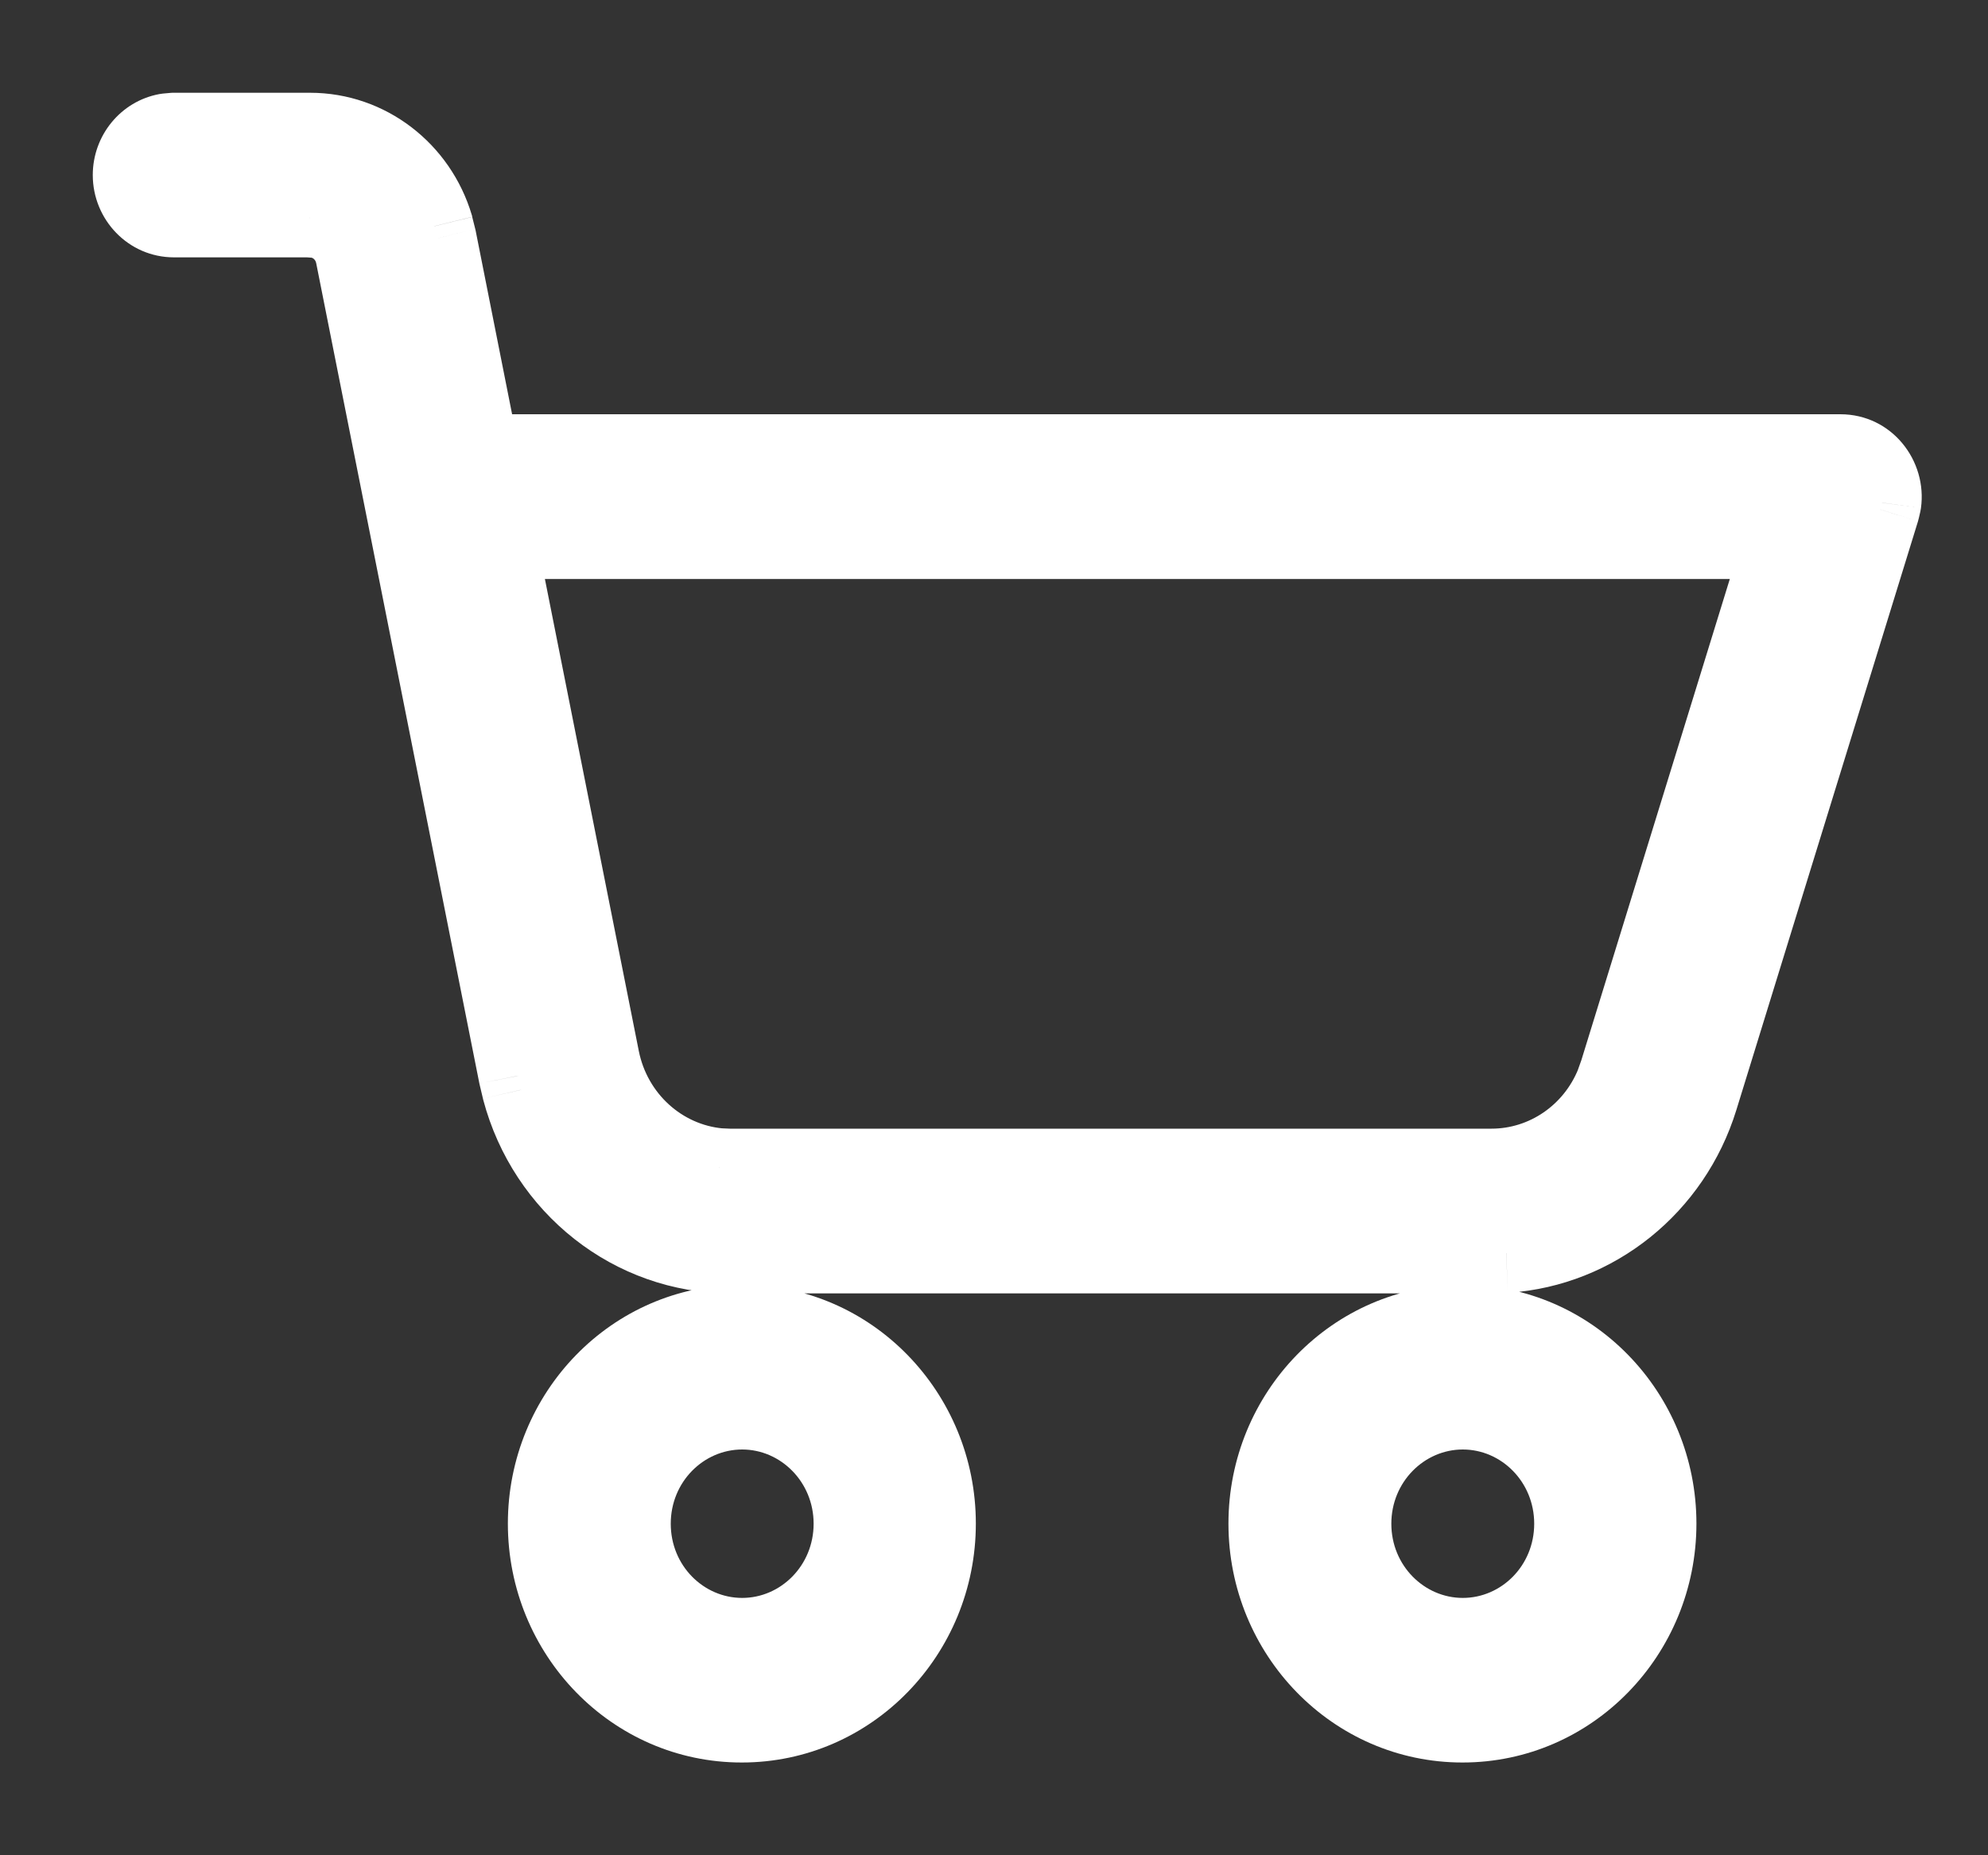 <svg width="15" height="14" viewBox="0 0 15 14" fill="none" xmlns="http://www.w3.org/2000/svg">
  <rect x="0" y="0" width="15" height="14" fill="#333333" stroke="none"/>
  <path fill-rule="evenodd" clip-rule="evenodd"
        d="M3.272 1.708C3.149 1.291 2.772 1 2.339 1H1.313L1.257 1.005C1.111 1.032 1 1.164 1 1.321C1 1.499 1.14 1.642 1.313 1.642H2.339L2.394 1.647C2.535 1.67 2.651 1.78 2.681 1.928L3.912 8.118L3.936 8.223C4.128 8.949 4.773 9.46 5.515 9.46H11.254L11.366 9.456C12.033 9.409 12.61 8.949 12.814 8.288L14.185 3.844L14.197 3.793C14.224 3.603 14.081 3.426 13.886 3.426L3.618 3.426L3.295 1.8L3.272 1.708ZM3.746 4.069H13.459L12.217 8.095L12.187 8.179C12.032 8.563 11.665 8.817 11.254 8.817H5.515L5.426 8.813C4.985 8.774 4.616 8.441 4.526 7.989L3.746 4.069ZM5.597 9.995C4.788 9.995 4.132 10.667 4.132 11.497C4.132 12.327 4.788 13 5.597 13C6.407 13 7.063 12.327 7.063 11.497C7.063 10.667 6.407 9.995 5.597 9.995ZM6.439 11.498C6.439 11.023 6.063 10.638 5.6 10.638C5.136 10.638 4.761 11.023 4.761 11.498C4.761 11.973 5.136 12.358 5.6 12.358C6.063 12.358 6.439 11.973 6.439 11.498ZM11.035 9.995C10.225 9.995 9.569 10.667 9.569 11.497C9.569 12.327 10.225 13 11.035 13C11.844 13 12.5 12.327 12.5 11.497C12.5 10.667 11.844 9.995 11.035 9.995ZM11.876 11.498C11.876 11.023 11.501 10.638 11.037 10.638C10.574 10.638 10.198 11.023 10.198 11.498C10.198 11.973 10.574 12.358 11.037 12.358C11.501 12.358 11.876 11.973 11.876 11.498Z"
        fill="white" />
  <path
    d="M3.272 1.708L3.564 1.636L3.56 1.623L3.272 1.708ZM1.313 1V0.7H1.3L1.286 0.701L1.313 1ZM1.257 1.005L1.23 0.706L1.216 0.708L1.202 0.71L1.257 1.005ZM2.339 1.642L2.363 1.343L2.351 1.342H2.339V1.642ZM2.394 1.647L2.441 1.351L2.429 1.349L2.418 1.348L2.394 1.647ZM2.681 1.928L2.975 1.87V1.87L2.681 1.928ZM3.912 8.118L3.617 8.176L3.619 8.185L3.912 8.118ZM3.936 8.223L3.644 8.29L3.646 8.299L3.936 8.223ZM11.254 9.46V9.76L11.264 9.76L11.254 9.46ZM11.366 9.456L11.376 9.756L11.387 9.755L11.366 9.456ZM12.814 8.288L13.101 8.377V8.377L12.814 8.288ZM14.185 3.844L14.472 3.933L14.475 3.921L14.478 3.91L14.185 3.844ZM14.197 3.793L14.49 3.858L14.492 3.846L14.494 3.835L14.197 3.793ZM13.886 3.426L13.886 3.726H13.886V3.426ZM3.618 3.426L3.323 3.484L3.371 3.726L3.618 3.726L3.618 3.426ZM3.295 1.8L3.589 1.741L3.586 1.728L3.295 1.8ZM13.459 4.069L13.745 4.157L13.865 3.769H13.459V4.069ZM3.746 4.069V3.769H3.38L3.452 4.127L3.746 4.069ZM12.217 8.095L12.5 8.195L12.503 8.183L12.217 8.095ZM12.187 8.179L12.465 8.291L12.469 8.279L12.187 8.179ZM5.515 8.817L5.502 9.117H5.515V8.817ZM5.426 8.813L5.399 9.113L5.413 9.113L5.426 8.813ZM4.526 7.989L4.82 7.931L4.82 7.931L4.526 7.989ZM2.339 1.3C2.634 1.3 2.897 1.499 2.984 1.794L3.56 1.623C3.4 1.084 2.91 0.7 2.339 0.7V1.3ZM1.313 1.3H2.339V0.7H1.313V1.3ZM1.284 1.304L1.341 1.299L1.286 0.701L1.23 0.706L1.284 1.304ZM1.3 1.321C1.3 1.314 1.302 1.308 1.305 1.305C1.309 1.301 1.311 1.3 1.312 1.3L1.202 0.71C0.911 0.764 0.7 1.022 0.7 1.321H1.3ZM1.313 1.342C1.312 1.342 1.311 1.342 1.311 1.342C1.31 1.342 1.308 1.341 1.307 1.339C1.303 1.335 1.3 1.33 1.3 1.321H0.7C0.7 1.657 0.968 1.942 1.313 1.942V1.342ZM2.339 1.342H1.313V1.942H2.339V1.342ZM2.418 1.348L2.363 1.343L2.316 1.942L2.37 1.946L2.418 1.348ZM2.975 1.87C2.921 1.601 2.709 1.394 2.441 1.351L2.346 1.943C2.362 1.946 2.381 1.96 2.386 1.987L2.975 1.87ZM4.206 8.059L2.975 1.87L2.386 1.987L3.617 8.176L4.206 8.059ZM4.228 8.155L4.204 8.05L3.619 8.185L3.644 8.29L4.228 8.155ZM5.515 9.16C4.914 9.16 4.385 8.745 4.226 8.146L3.646 8.299C3.872 9.152 4.631 9.76 5.515 9.76V9.16ZM11.254 9.16H5.515V9.76H11.254V9.16ZM11.355 9.156L11.243 9.16L11.264 9.76L11.376 9.756L11.355 9.156ZM12.527 8.2C12.359 8.745 11.885 9.119 11.345 9.157L11.387 9.755C12.18 9.7 12.861 9.153 13.101 8.377L12.527 8.2ZM13.899 3.756L12.527 8.2L13.101 8.377L14.472 3.933L13.899 3.756ZM13.904 3.727L13.893 3.779L14.478 3.91L14.49 3.858L13.904 3.727ZM13.886 3.726C13.889 3.726 13.889 3.726 13.89 3.727C13.89 3.727 13.892 3.728 13.894 3.73C13.899 3.736 13.901 3.743 13.9 3.75L14.494 3.835C14.544 3.477 14.275 3.126 13.886 3.126V3.726ZM3.618 3.726L13.886 3.726L13.886 3.126L3.618 3.126L3.618 3.726ZM3 1.858L3.323 3.484L3.912 3.368L3.589 1.741L3 1.858ZM2.981 1.78L3.003 1.872L3.586 1.728L3.563 1.637L2.981 1.78ZM13.459 3.769H3.746V4.369H13.459V3.769ZM12.503 8.183L13.745 4.157L13.172 3.98L11.93 8.006L12.503 8.183ZM12.469 8.279L12.499 8.195L11.934 7.994L11.904 8.078L12.469 8.279ZM11.254 9.117C11.792 9.117 12.266 8.784 12.465 8.291L11.909 8.066C11.798 8.341 11.538 8.517 11.254 8.517V9.117ZM5.515 9.117H11.254V8.517H5.515V9.117ZM5.413 9.113L5.502 9.117L5.529 8.518L5.44 8.514L5.413 9.113ZM4.232 8.048C4.347 8.627 4.822 9.06 5.399 9.112L5.453 8.515C5.148 8.487 4.885 8.255 4.82 7.931L4.232 8.048ZM3.452 4.127L4.232 8.048L4.82 7.931L4.04 4.01L3.452 4.127ZM4.432 11.497C4.432 10.826 4.96 10.295 5.597 10.295V9.695C4.615 9.695 3.832 10.509 3.832 11.497H4.432ZM5.597 12.7C4.96 12.7 4.432 12.168 4.432 11.497H3.832C3.832 12.486 4.615 13.3 5.597 13.3V12.7ZM6.763 11.497C6.763 12.168 6.234 12.7 5.597 12.7V13.3C6.579 13.3 7.363 12.486 7.363 11.497H6.763ZM5.597 10.295C6.234 10.295 6.763 10.826 6.763 11.497H7.363C7.363 10.509 6.579 9.695 5.597 9.695V10.295ZM5.6 10.938C5.89 10.938 6.139 11.182 6.139 11.498H6.739C6.739 10.865 6.236 10.338 5.6 10.338V10.938ZM5.061 11.498C5.061 11.182 5.309 10.938 5.6 10.938V10.338C4.964 10.338 4.461 10.865 4.461 11.498H5.061ZM5.6 12.058C5.309 12.058 5.061 11.815 5.061 11.498H4.461C4.461 12.132 4.964 12.658 5.6 12.658V12.058ZM6.139 11.498C6.139 11.815 5.89 12.058 5.6 12.058V12.658C6.236 12.658 6.739 12.132 6.739 11.498H6.139ZM9.869 11.497C9.869 10.826 10.398 10.295 11.035 10.295V9.695C10.053 9.695 9.269 10.509 9.269 11.497H9.869ZM11.035 12.7C10.398 12.7 9.869 12.168 9.869 11.497H9.269C9.269 12.486 10.053 13.3 11.035 13.3V12.7ZM12.2 11.497C12.2 12.168 11.671 12.7 11.035 12.7V13.3C12.017 13.3 12.8 12.486 12.8 11.497H12.2ZM11.035 10.295C11.671 10.295 12.2 10.826 12.2 11.497H12.8C12.8 10.509 12.017 9.695 11.035 9.695V10.295ZM11.037 10.938C11.328 10.938 11.576 11.182 11.576 11.498H12.176C12.176 10.865 11.673 10.338 11.037 10.338V10.938ZM10.498 11.498C10.498 11.182 10.747 10.938 11.037 10.938V10.338C10.401 10.338 9.898 10.865 9.898 11.498H10.498ZM11.037 12.058C10.747 12.058 10.498 11.815 10.498 11.498H9.898C9.898 12.132 10.401 12.658 11.037 12.658V12.058ZM11.576 11.498C11.576 11.815 11.328 12.058 11.037 12.058V12.658C11.673 12.658 12.176 12.132 12.176 11.498H11.576Z"
    fill="white" />
</svg>
